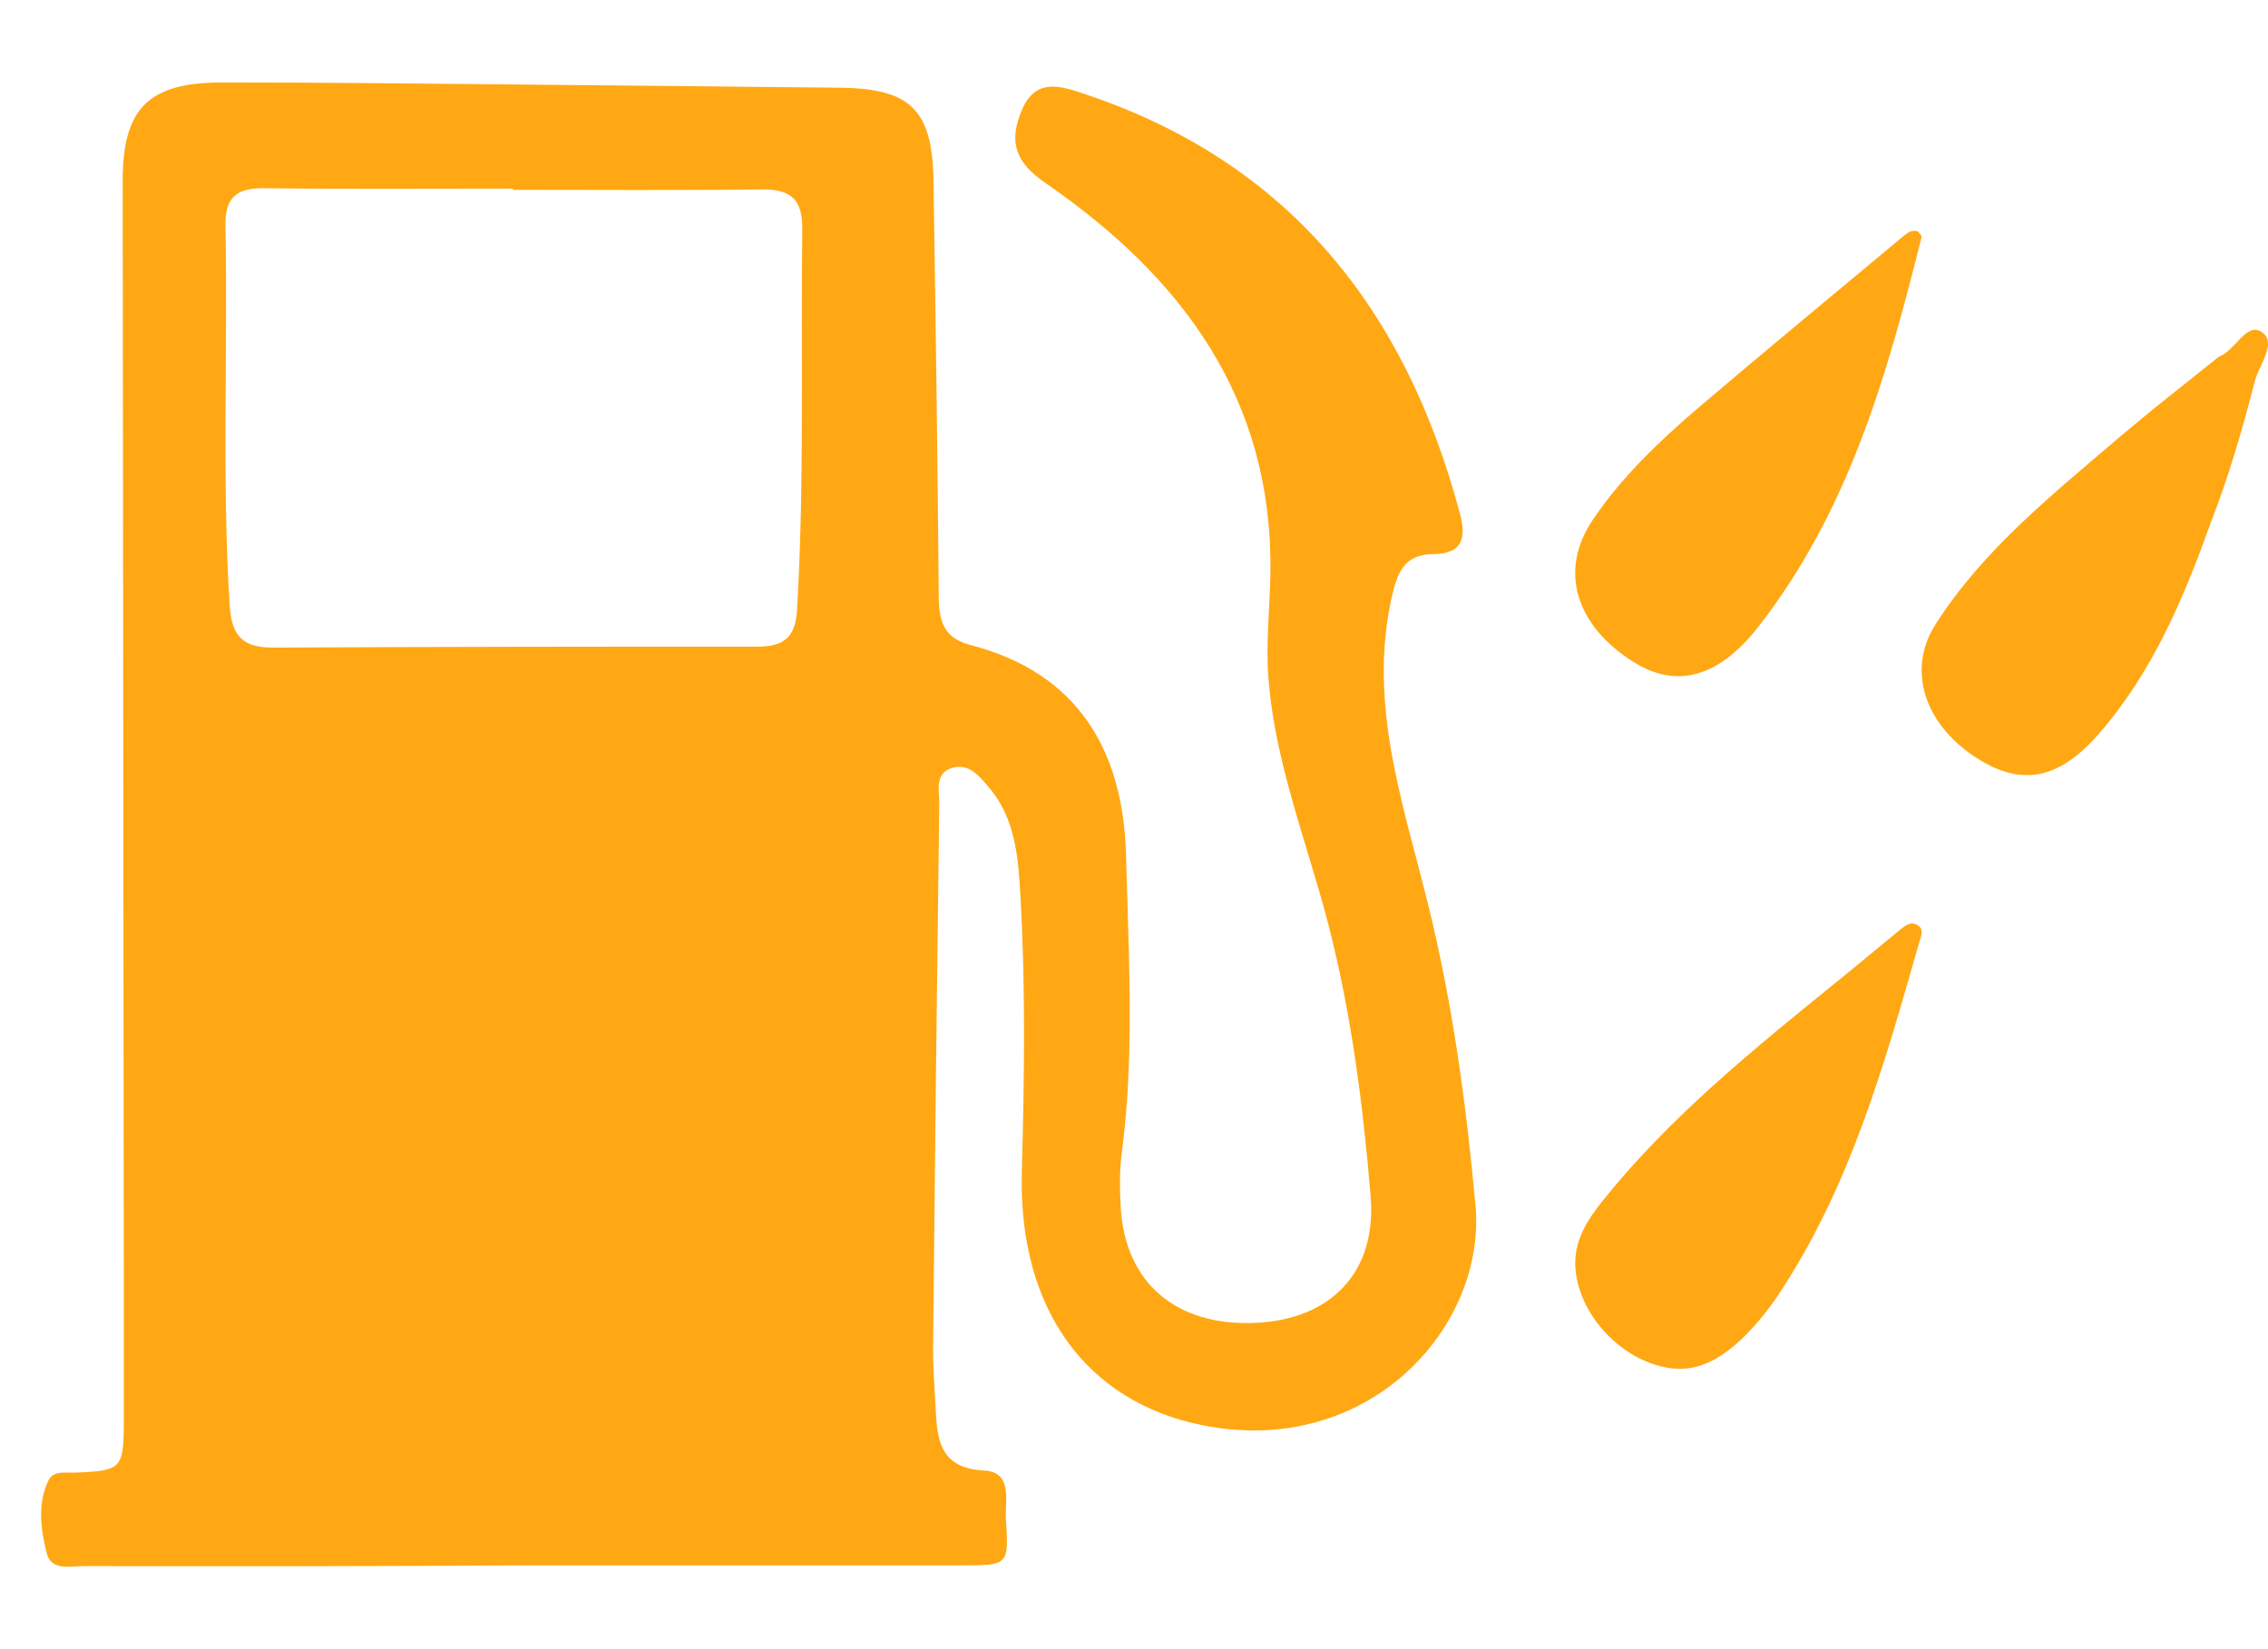 <svg xmlns="http://www.w3.org/2000/svg" width="22" height="16" viewBox="0 0 22 16">
    <g fill="none" fill-rule="evenodd">
        <g fill="#FFA814">
            <g>
                <path d="M4.156 4.8c.471 0 .942.002 1.413.006l2.826.027 1.752.018c.684.007.897.213.908.9.021 1.345.04 2.69.051 4.036.002.233.045.403.305.47 1.059.273 1.487 1.042 1.512 2.045l.028.961c.015.642.015 1.284-.07 1.924-.022.172-.02.348-.01.522.04.736.538 1.161 1.311 1.125.725-.033 1.176-.489 1.113-1.231-.074-.888-.187-1.775-.412-2.643-.03-.114-.061-.227-.094-.34l-.202-.675c-.132-.451-.25-.907-.284-1.382-.025-.338.016-.672.02-1.007.024-1.685-.853-2.865-2.18-3.779-.285-.195-.37-.394-.225-.722.134-.303.378-.218.6-.144 1.997.665 3.121 2.105 3.644 4.074.061.23.03.39-.263.391-.276.003-.346.177-.401.427-.171.776-.022 1.508.165 2.238l.127.487.062.244c.237.958.37 1.932.46 2.918.11 1.186-1.04 2.461-2.65 2.137-1.126-.227-1.787-1.127-1.75-2.463.024-.894.037-1.785-.014-2.677-.022-.373-.048-.746-.307-1.05-.09-.106-.191-.232-.348-.189-.184.05-.13.226-.132.356-.023 1.751-.043 3.503-.06 5.255-.002.22.017.44.028.66.015.299.076.528.467.548.283.015.2.294.212.477.028.441.022.443-.427.443H7.09c-1.425.009-2.85.01-4.275.007-.133 0-.32.049-.362-.126-.058-.232-.093-.483.02-.711.028-.054.082-.068.14-.07h.118c.447-.018.468-.037.47-.486.001-.754 0-1.509-.001-2.263l-.01-9.782c0-.7.244-.956.965-.956zm16.453 8.181c.054.04.025.103.01.154-.339 1.186-.668 2.376-1.375 3.437-.068.102-.145.2-.228.293-.338.377-.63.487-.975.371-.428-.143-.76-.574-.761-.985.001-.231.12-.418.263-.597.653-.818 1.476-1.482 2.296-2.147.197-.159.39-.322.585-.481.053-.043.113-.097.185-.045zm3.327-5.762c.16.102-.023.319-.064.48-.118.458-.249.914-.422 1.358-.261.727-.555 1.441-1.08 2.05-.394.458-.76.53-1.202.243-.505-.327-.67-.853-.397-1.286.462-.73 1.147-1.273 1.805-1.837l.312-.259.635-.507c.161-.06.265-.336.413-.242zm-3.331-.974c.013.02.038.04.035.054-.332 1.327-.699 2.645-1.582 3.78-.392.503-.802.6-1.21.345-.566-.355-.728-.889-.4-1.377.276-.411.639-.76 1.023-1.088.654-.557 1.318-1.105 1.978-1.656.043-.036.087-.078.156-.058zM4.56 5.826c-.268-.003-.378.092-.373.365.024 1.228-.036 2.457.041 3.686.02.303.135.407.425.406 1.563-.008 3.127-.01 4.691-.009.258 0 .373-.088.388-.362.071-1.228.036-2.457.05-3.686.004-.284-.104-.392-.39-.388-.806.01-1.61.004-2.416.004V5.83c-.805 0-1.61.006-2.416-.004z" transform="translate(-1219, -449) translate(1217, 445)"/>
            </g>
        </g>
    </g>
</svg>
